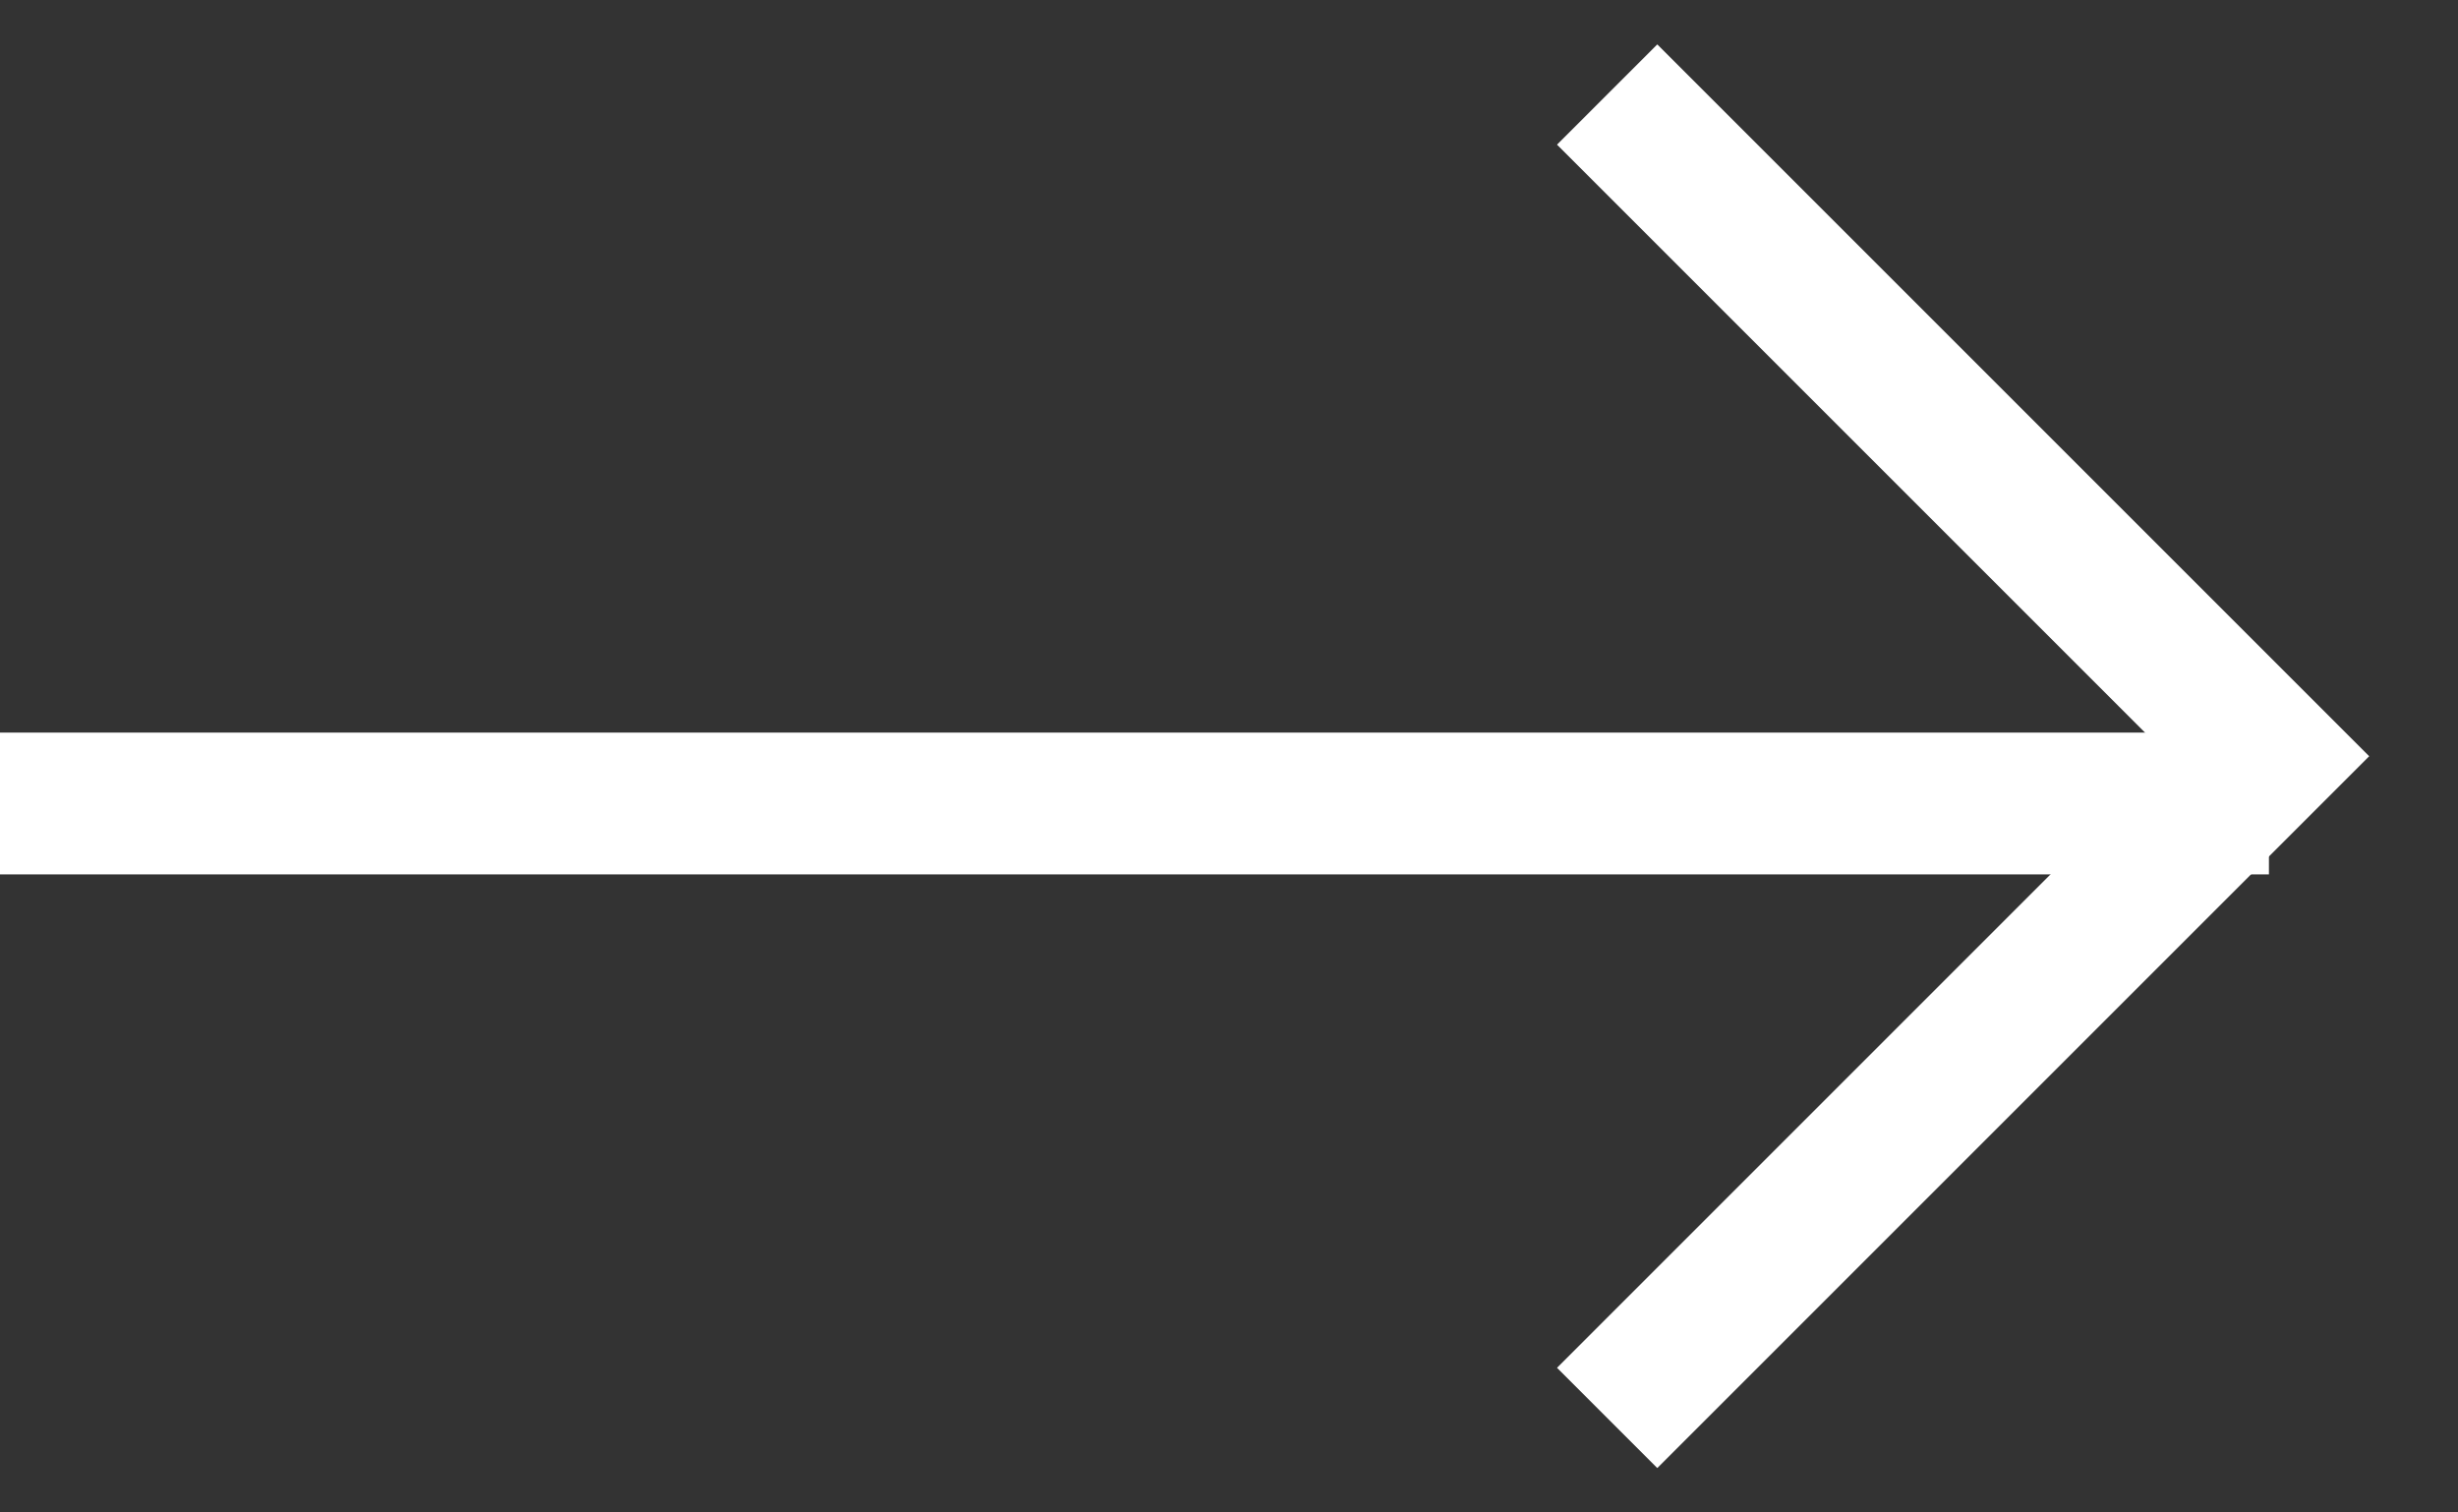 <?xml version="1.0" encoding="UTF-8"?>
<svg width="26px" height="16px" viewBox="0 0 26 16" version="1.1" xmlns="http://www.w3.org/2000/svg" xmlns:xlink="http://www.w3.org/1999/xlink">
    <rect x="0" y="0" width="26" height="16" fill="#333333" stroke="none"/>
    <title>Group 5</title>
    <g id="Desktop" stroke="none" stroke-width="1" fill="none" fill-rule="evenodd">
        <g id="50581_Mountpark_El-Pla_Website_v1" transform="translate(-1001, -6159)" stroke="#FFFFFF" stroke-width="1.5">
            <g id="07.-Wellbeing" transform="translate(0, 5580)">
                <g id="Group" transform="translate(797, 564)">
                    <g id="Group-5" transform="translate(204, 16)">
                        <polyline id="Stroke-1" points="17 14 24 7 17 0"></polyline>
                        <line x1="24" y1="7.5" x2="0" y2="7.5" id="Stroke-3"></line>
                    </g>
                </g>
            </g>
        </g>
    </g>
</svg>